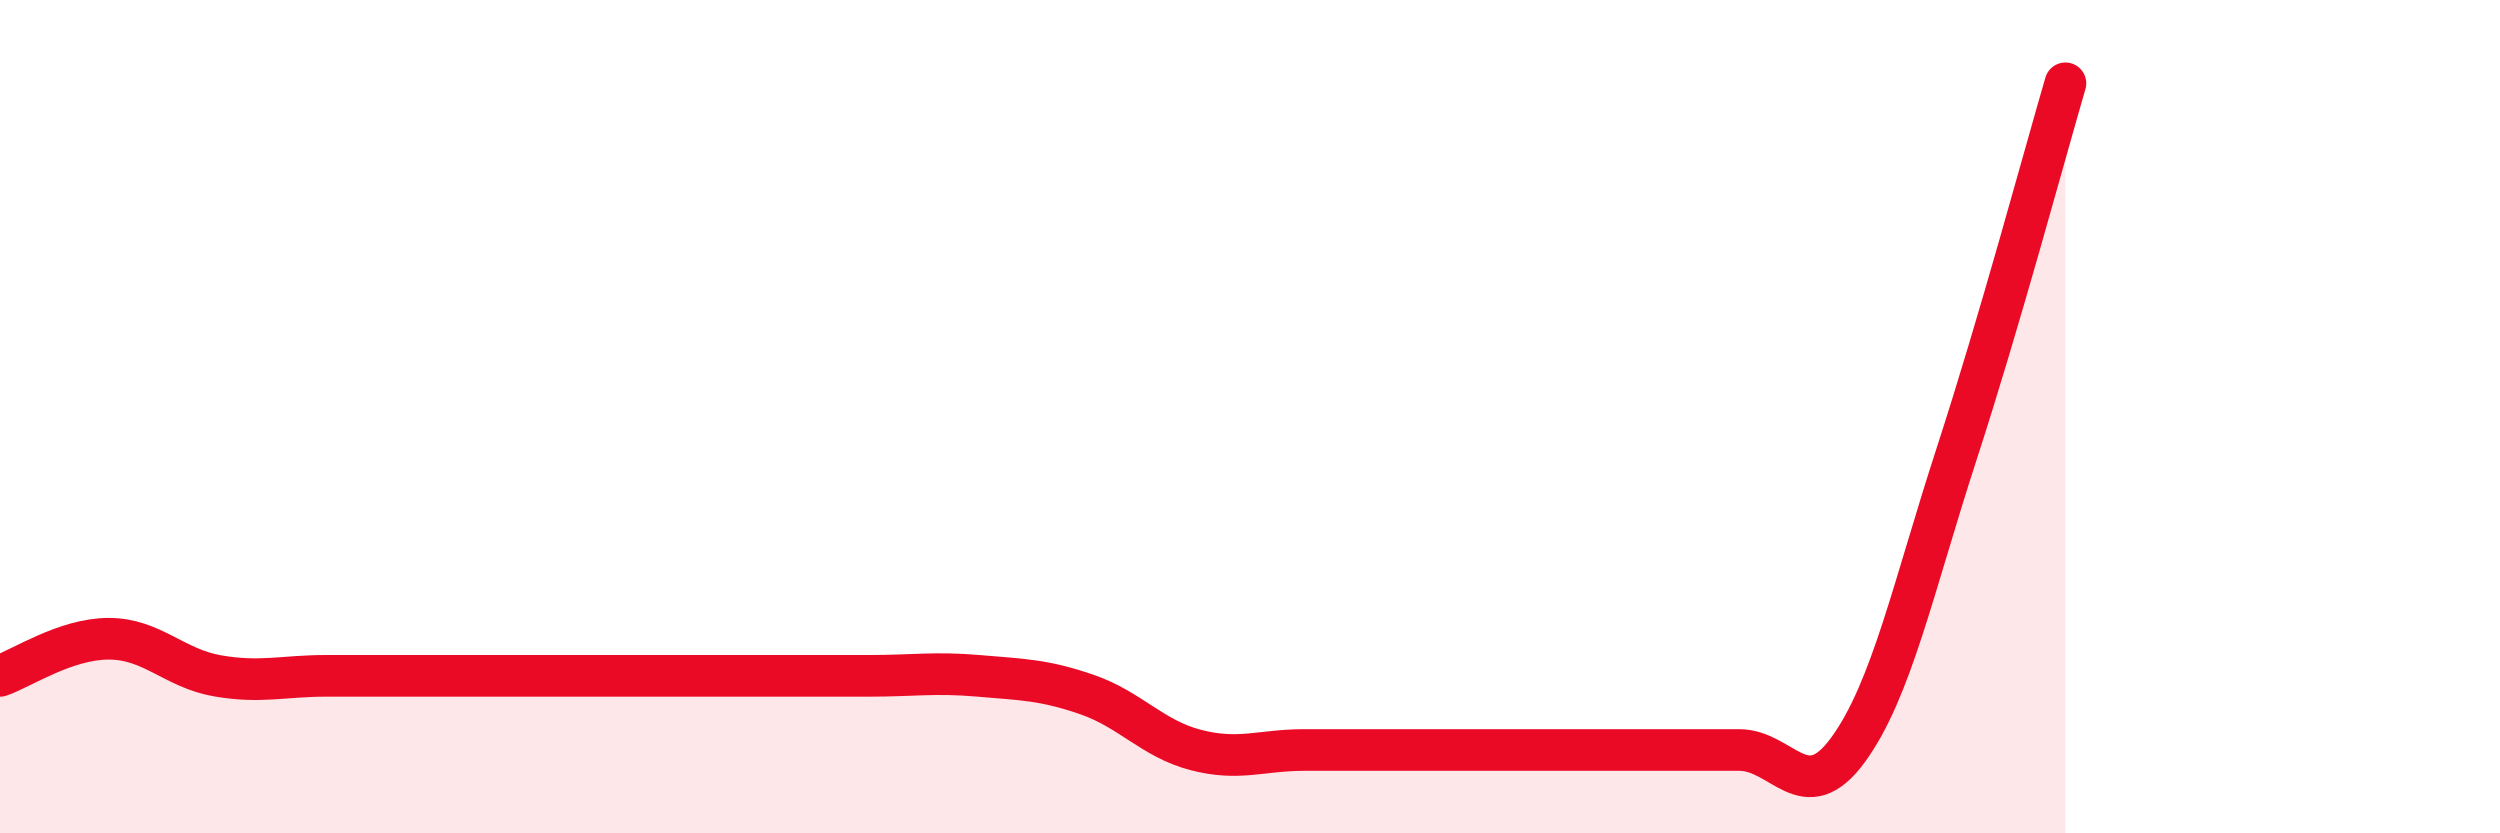 
    <svg width="60" height="20" viewBox="0 0 60 20" xmlns="http://www.w3.org/2000/svg">
      <path
        d="M 0,16.22 C 0.52,16.04 1.57,15.33 2.61,15.33 C 3.65,15.33 4.18,16.04 5.22,16.22 C 6.26,16.4 6.79,16.22 7.83,16.22 C 8.87,16.22 9.39,16.22 10.43,16.22 C 11.47,16.22 12,16.22 13.04,16.22 C 14.08,16.22 14.61,16.22 15.65,16.22 C 16.69,16.22 17.22,16.22 18.26,16.22 C 19.3,16.22 19.83,16.22 20.87,16.22 C 21.91,16.22 22.44,16.13 23.48,16.22 C 24.52,16.31 25.05,16.31 26.09,16.67 C 27.13,17.03 27.66,17.73 28.7,18 C 29.74,18.27 30.26,18 31.3,18 C 32.34,18 32.87,18 33.91,18 C 34.95,18 35.48,18 36.52,18 C 37.56,18 38.09,18 39.13,18 C 40.17,18 40.7,18 41.74,18 C 42.78,18 43.31,19.42 44.35,18 C 45.39,16.58 45.92,14.09 46.96,10.89 C 48,7.69 49.05,3.78 49.57,2L49.57 20L0 20Z"
        fill="#EB0A25"
        opacity="0.1"
        stroke-linecap="round"
        stroke-linejoin="round"
      />
      <path
        d="M 0,16.22 C 0.52,16.04 1.57,15.33 2.61,15.33 C 3.65,15.33 4.18,16.04 5.22,16.22 C 6.26,16.4 6.79,16.22 7.83,16.22 C 8.87,16.22 9.39,16.22 10.43,16.22 C 11.47,16.22 12,16.22 13.04,16.22 C 14.08,16.22 14.61,16.22 15.65,16.22 C 16.69,16.22 17.22,16.22 18.26,16.22 C 19.3,16.22 19.83,16.22 20.87,16.22 C 21.91,16.22 22.44,16.13 23.48,16.22 C 24.52,16.31 25.05,16.31 26.09,16.67 C 27.13,17.03 27.66,17.73 28.7,18 C 29.74,18.27 30.26,18 31.3,18 C 32.34,18 32.87,18 33.91,18 C 34.95,18 35.48,18 36.52,18 C 37.56,18 38.09,18 39.13,18 C 40.17,18 40.7,18 41.74,18 C 42.78,18 43.31,19.42 44.35,18 C 45.39,16.58 45.92,14.09 46.96,10.89 C 48,7.69 49.05,3.78 49.57,2"
        stroke="#EB0A25"
        stroke-width="1"
        fill="none"
        stroke-linecap="round"
        stroke-linejoin="round"
      />
    </svg>
  